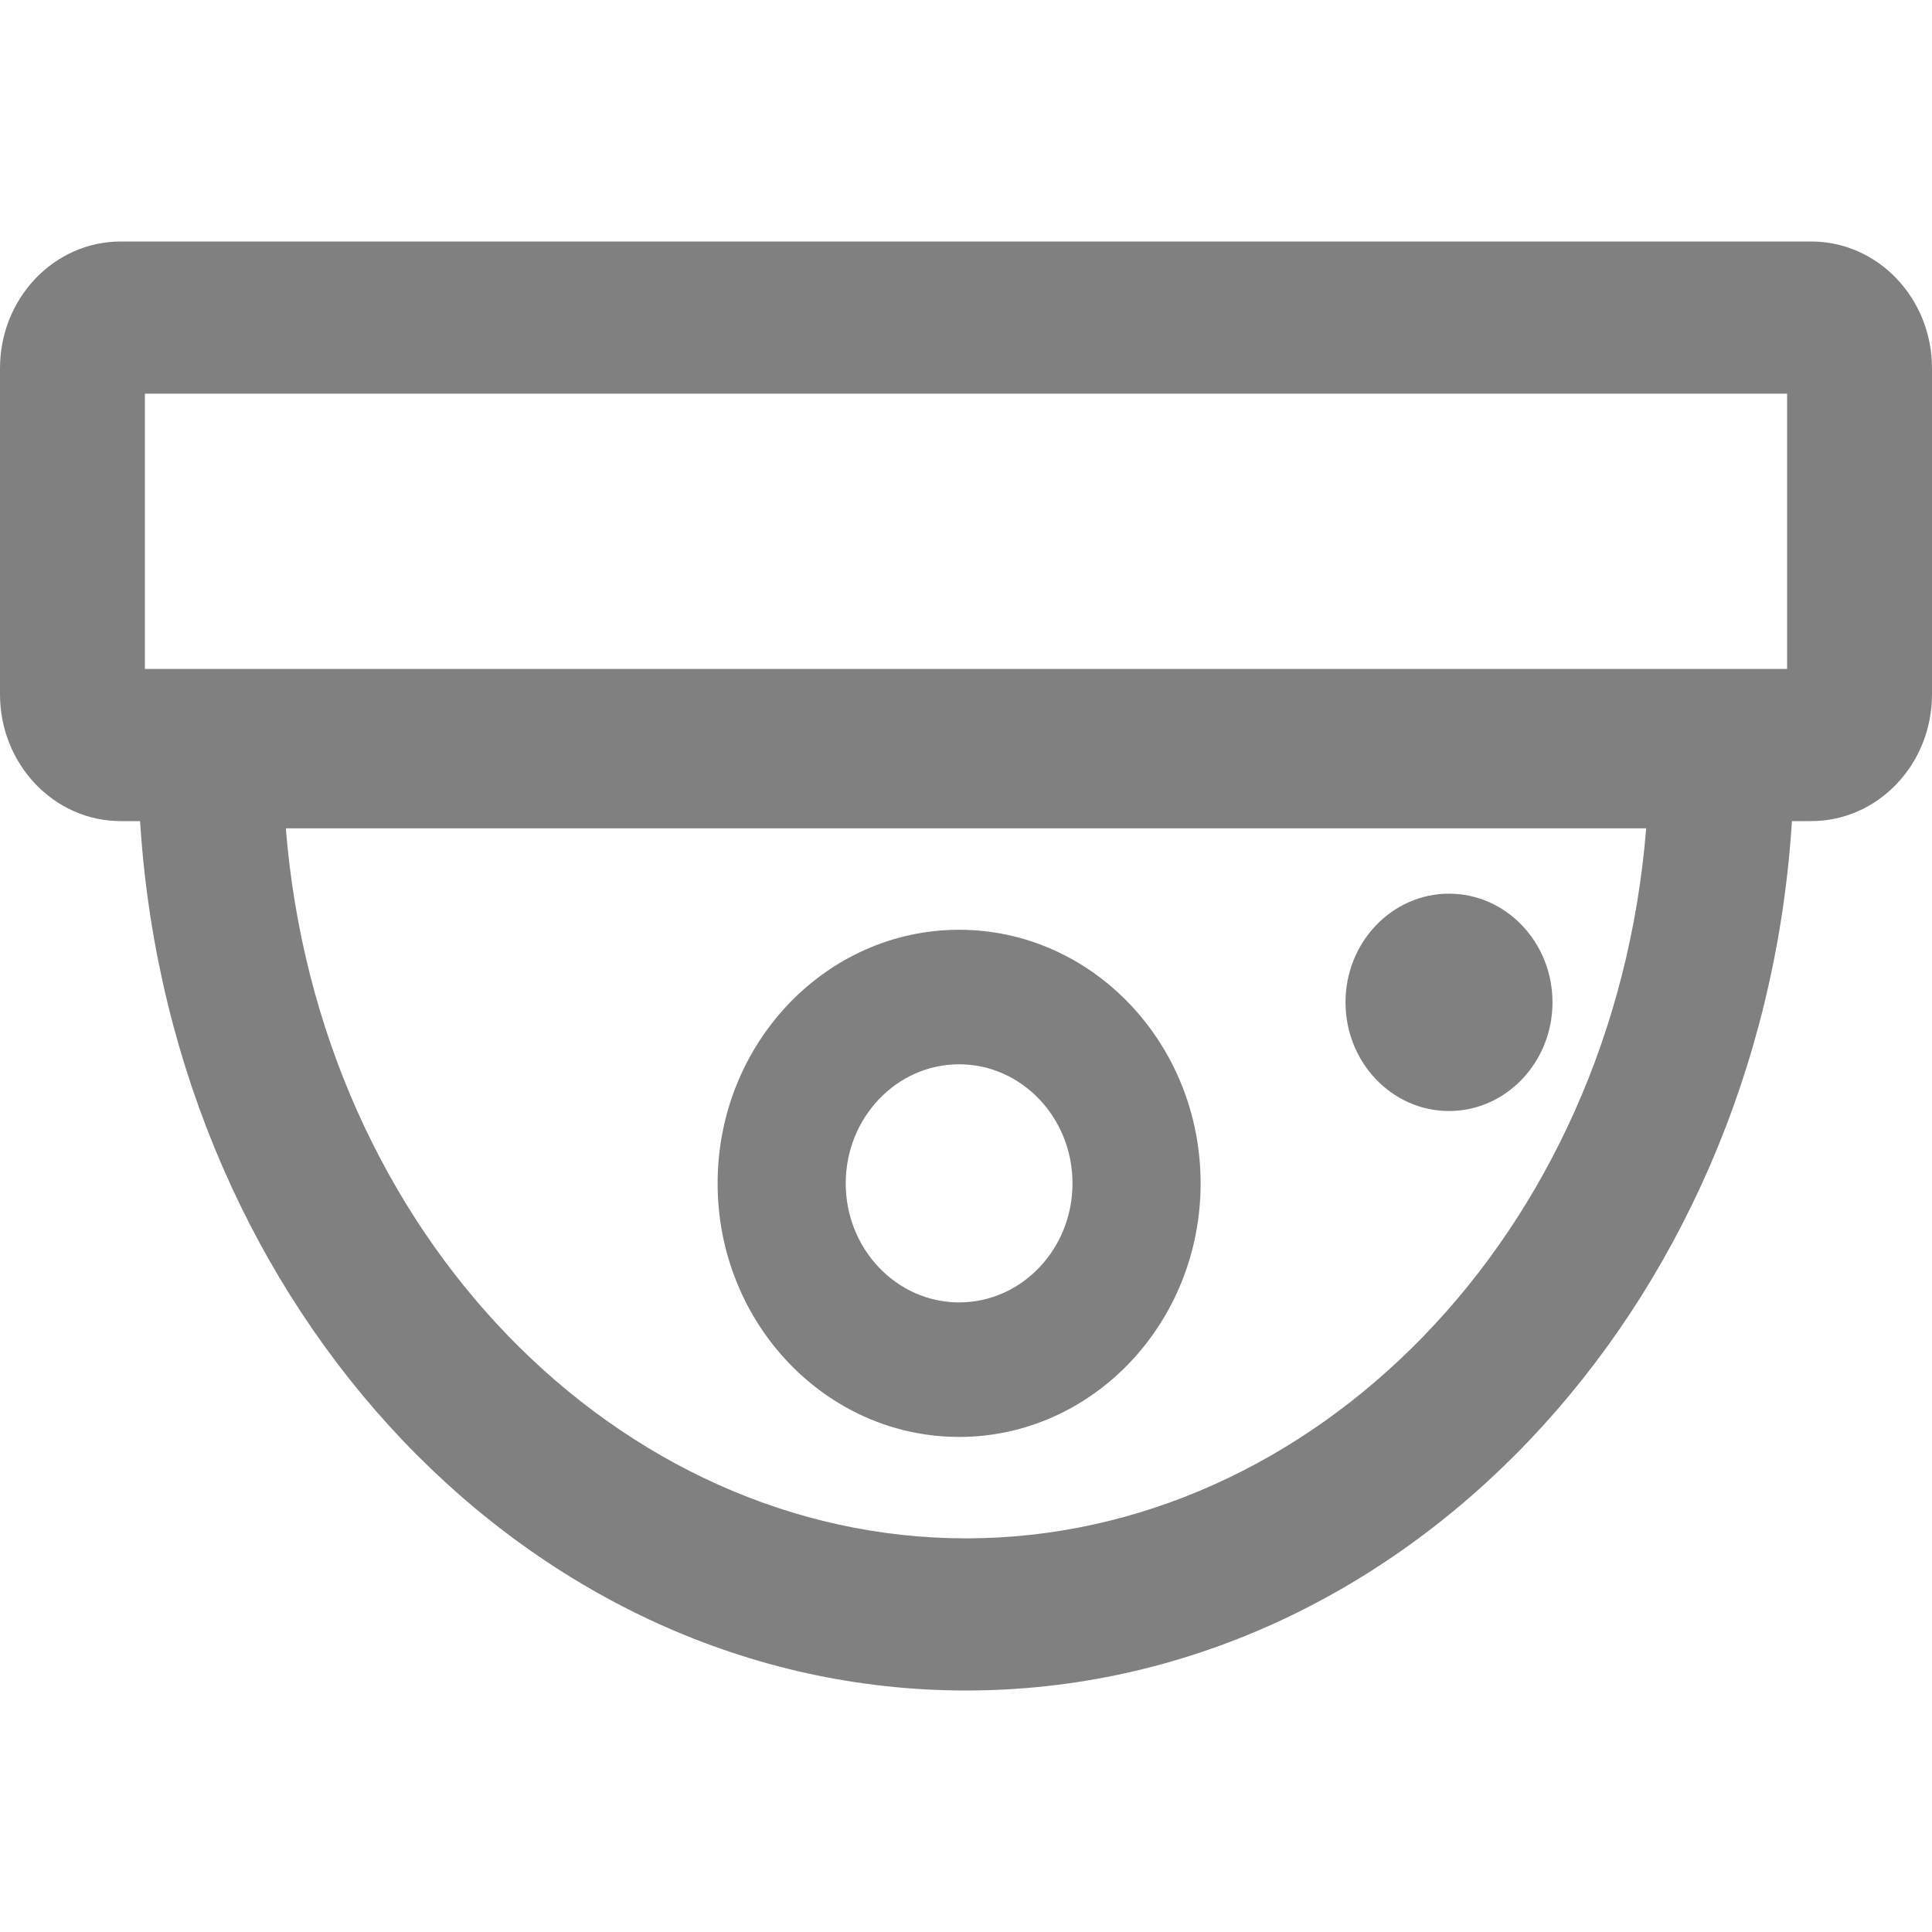 <svg width="16" height="16" viewBox="0 0 16 16" fill="none" xmlns="http://www.w3.org/2000/svg">
<path d="M12 7.401C11.527 7.401 11.143 7.804 11.143 8.301C11.143 8.797 11.527 9.201 12 9.201C12.473 9.201 12.857 8.797 12.857 8.301C12.857 7.804 12.473 7.401 12 7.401Z" fill="#808080"/>
<path fill-rule="evenodd" clip-rule="evenodd" d="M5.943 9.8C5.943 8.642 6.84 7.7 7.943 7.7C9.046 7.7 9.943 8.642 9.943 9.8C9.943 10.958 9.046 11.9 7.943 11.9C6.84 11.9 5.943 10.958 5.943 9.8ZM7.943 8.814C7.425 8.814 7.004 9.256 7.004 9.8C7.004 10.344 7.425 10.786 7.943 10.786C8.461 10.786 8.882 10.344 8.882 9.8C8.882 9.256 8.461 8.814 7.943 8.814Z" fill="#808080"/>
<path fill-rule="evenodd" clip-rule="evenodd" d="M1 2C0.448 2 0 2.47 0 3.05V5.75C0 6.33 0.448 6.8 1 6.8H1.16C1.161 6.82 1.163 6.84 1.164 6.86C1.441 10.855 4.396 14 8 14C11.604 14 14.559 10.855 14.836 6.86C14.837 6.84 14.839 6.82 14.84 6.8H15C15.552 6.8 16 6.33 16 5.75V3.05C16 2.47 15.552 2 15 2H1ZM1.2 3.26V5.54H14.8V3.26H1.2ZM8 12.74C5.13 12.74 2.639 10.231 2.367 6.86H13.633C13.361 10.231 10.87 12.74 8 12.74Z" fill="#808080"/>
</svg>
